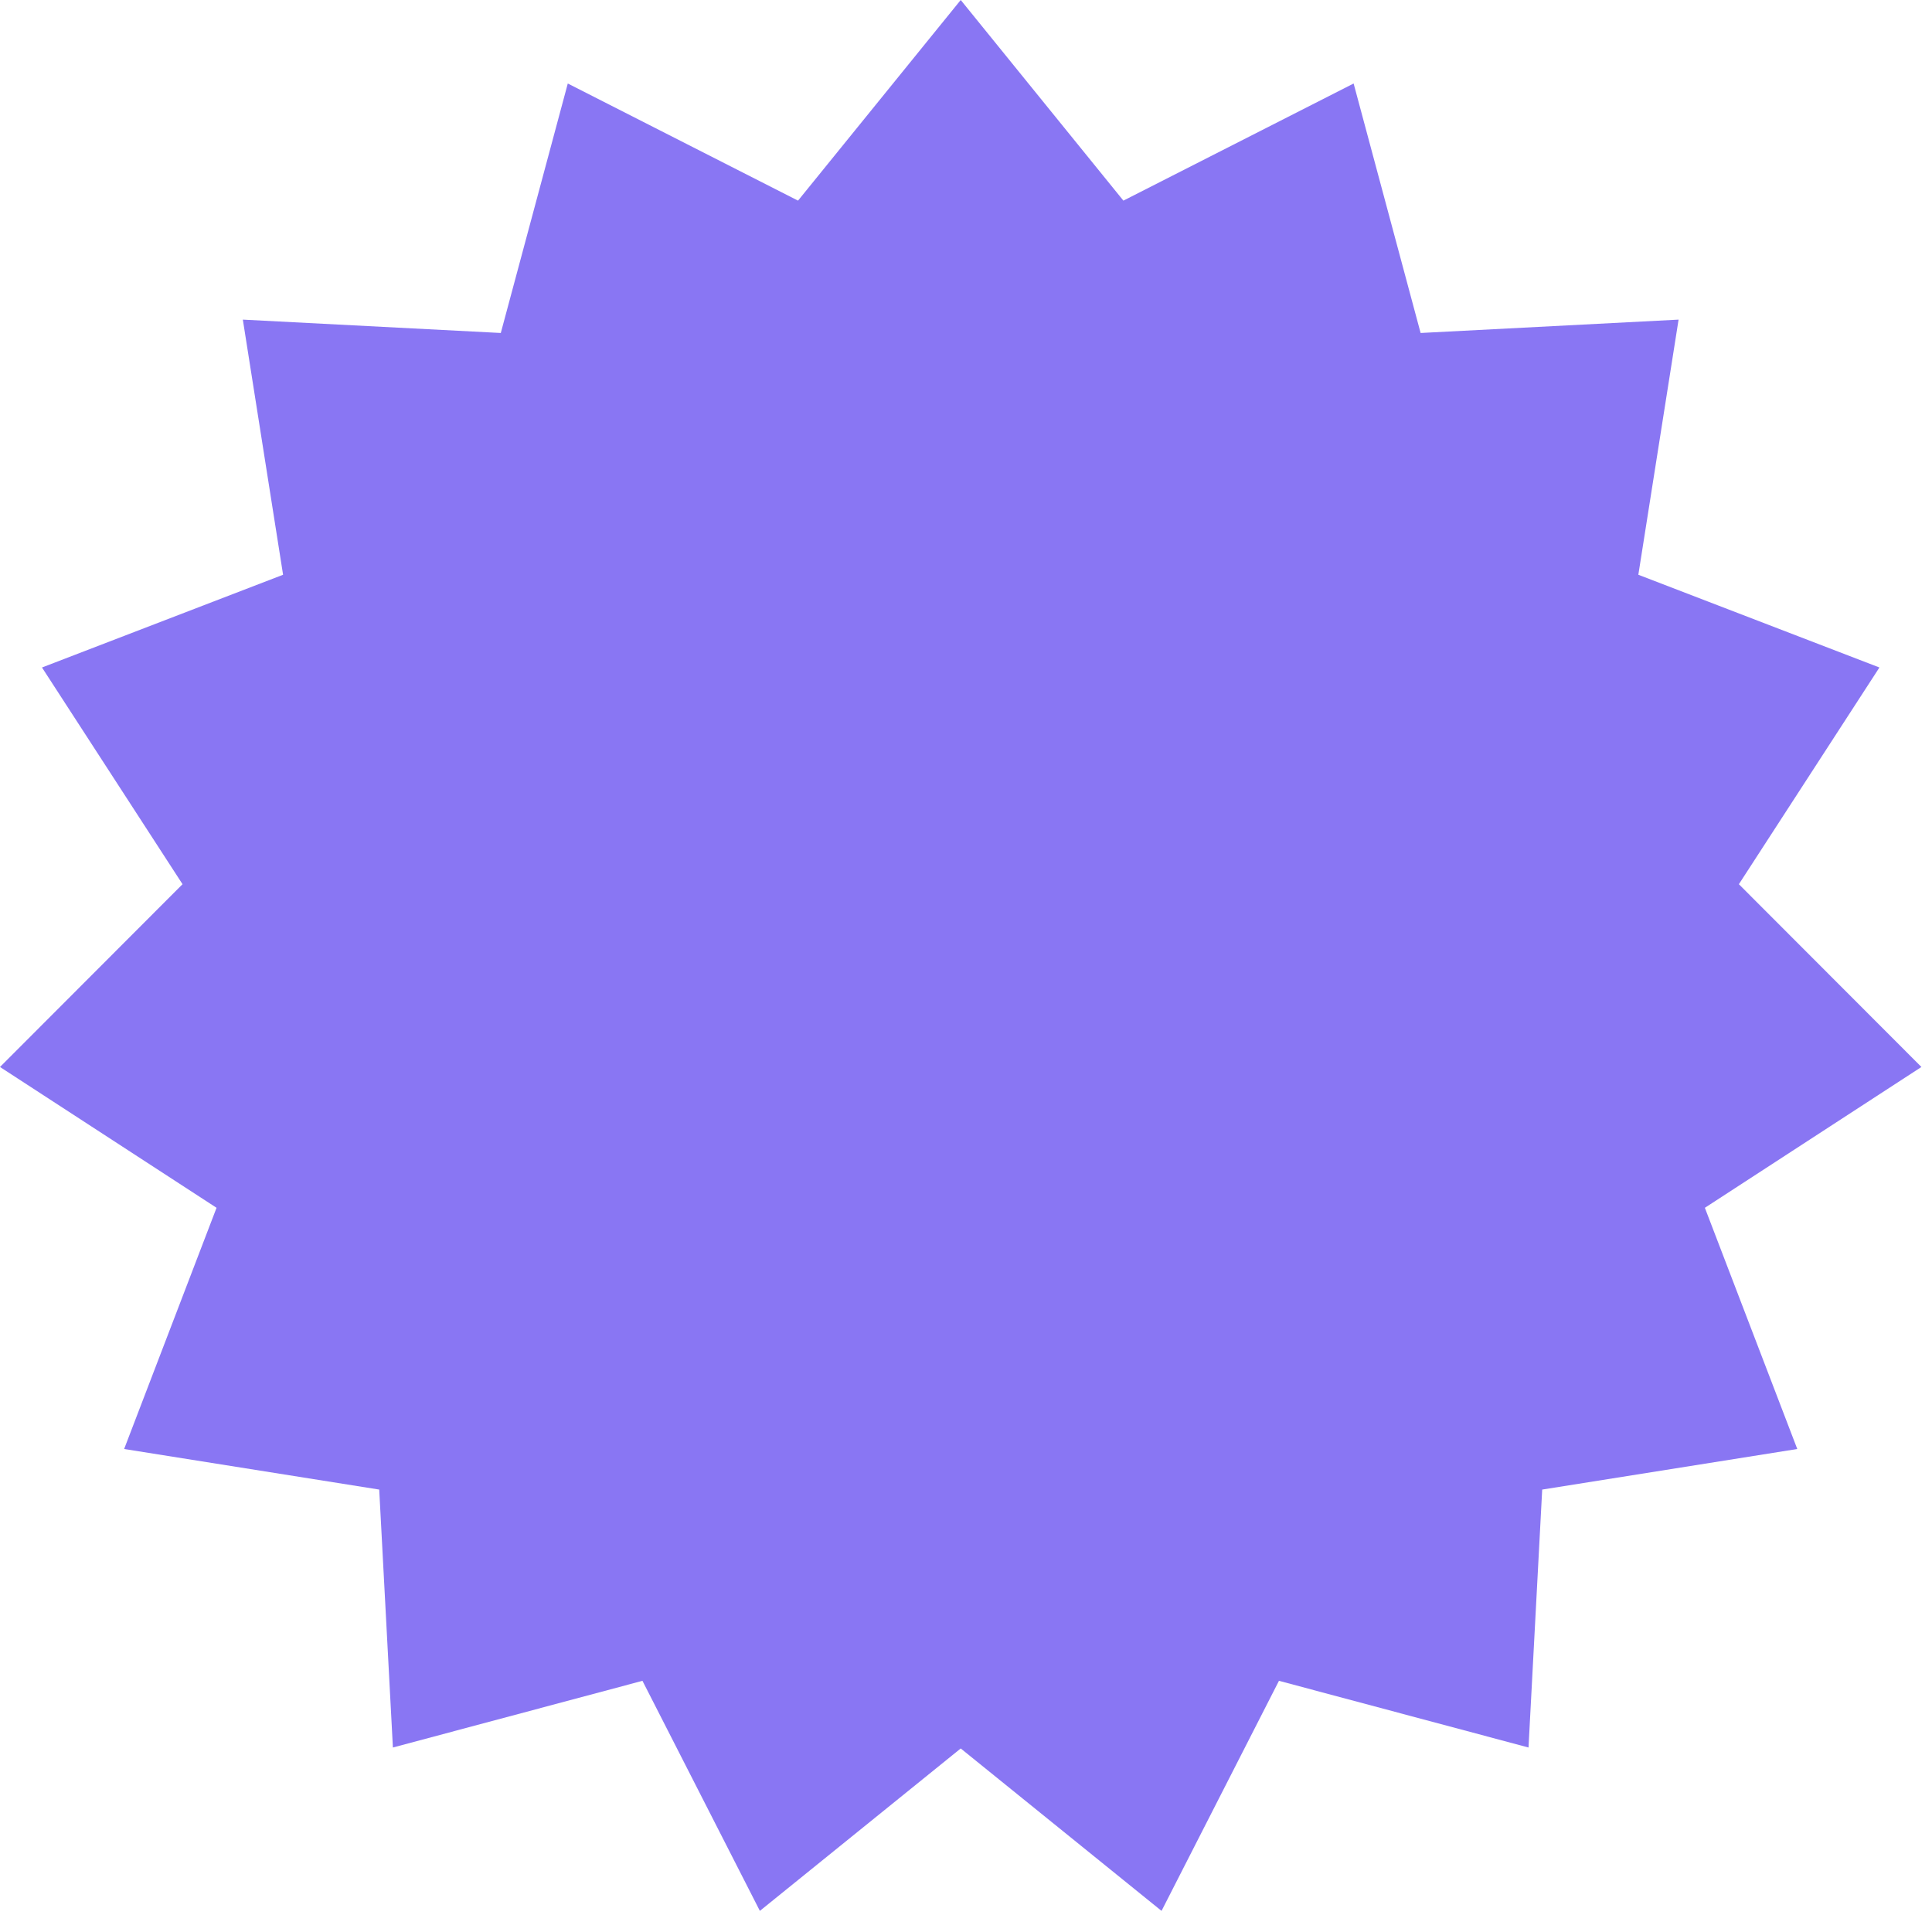 <svg xmlns="http://www.w3.org/2000/svg" width="71" height="71" viewBox="0 0 71 71" fill="none"><path d="M35.306 0L41.284 7.373L49.745 3.069L52.207 12.237L61.687 11.746L60.208 21.122L69.068 24.53L63.903 32.494L70.611 39.211L62.653 44.386L66.049 53.25L56.675 54.741L56.172 64.22L47.001 61.769L42.686 70.224L35.306 64.255L27.925 70.224L23.61 61.769L14.439 64.22L13.936 54.741L4.562 53.25L7.958 44.386L1.52588e-05 39.211L6.708 32.494L1.543 24.53L10.403 21.122L8.924 11.746L18.404 12.237L20.866 3.069L29.327 7.373L35.306 0Z" fill="#8976F3"></path></svg>